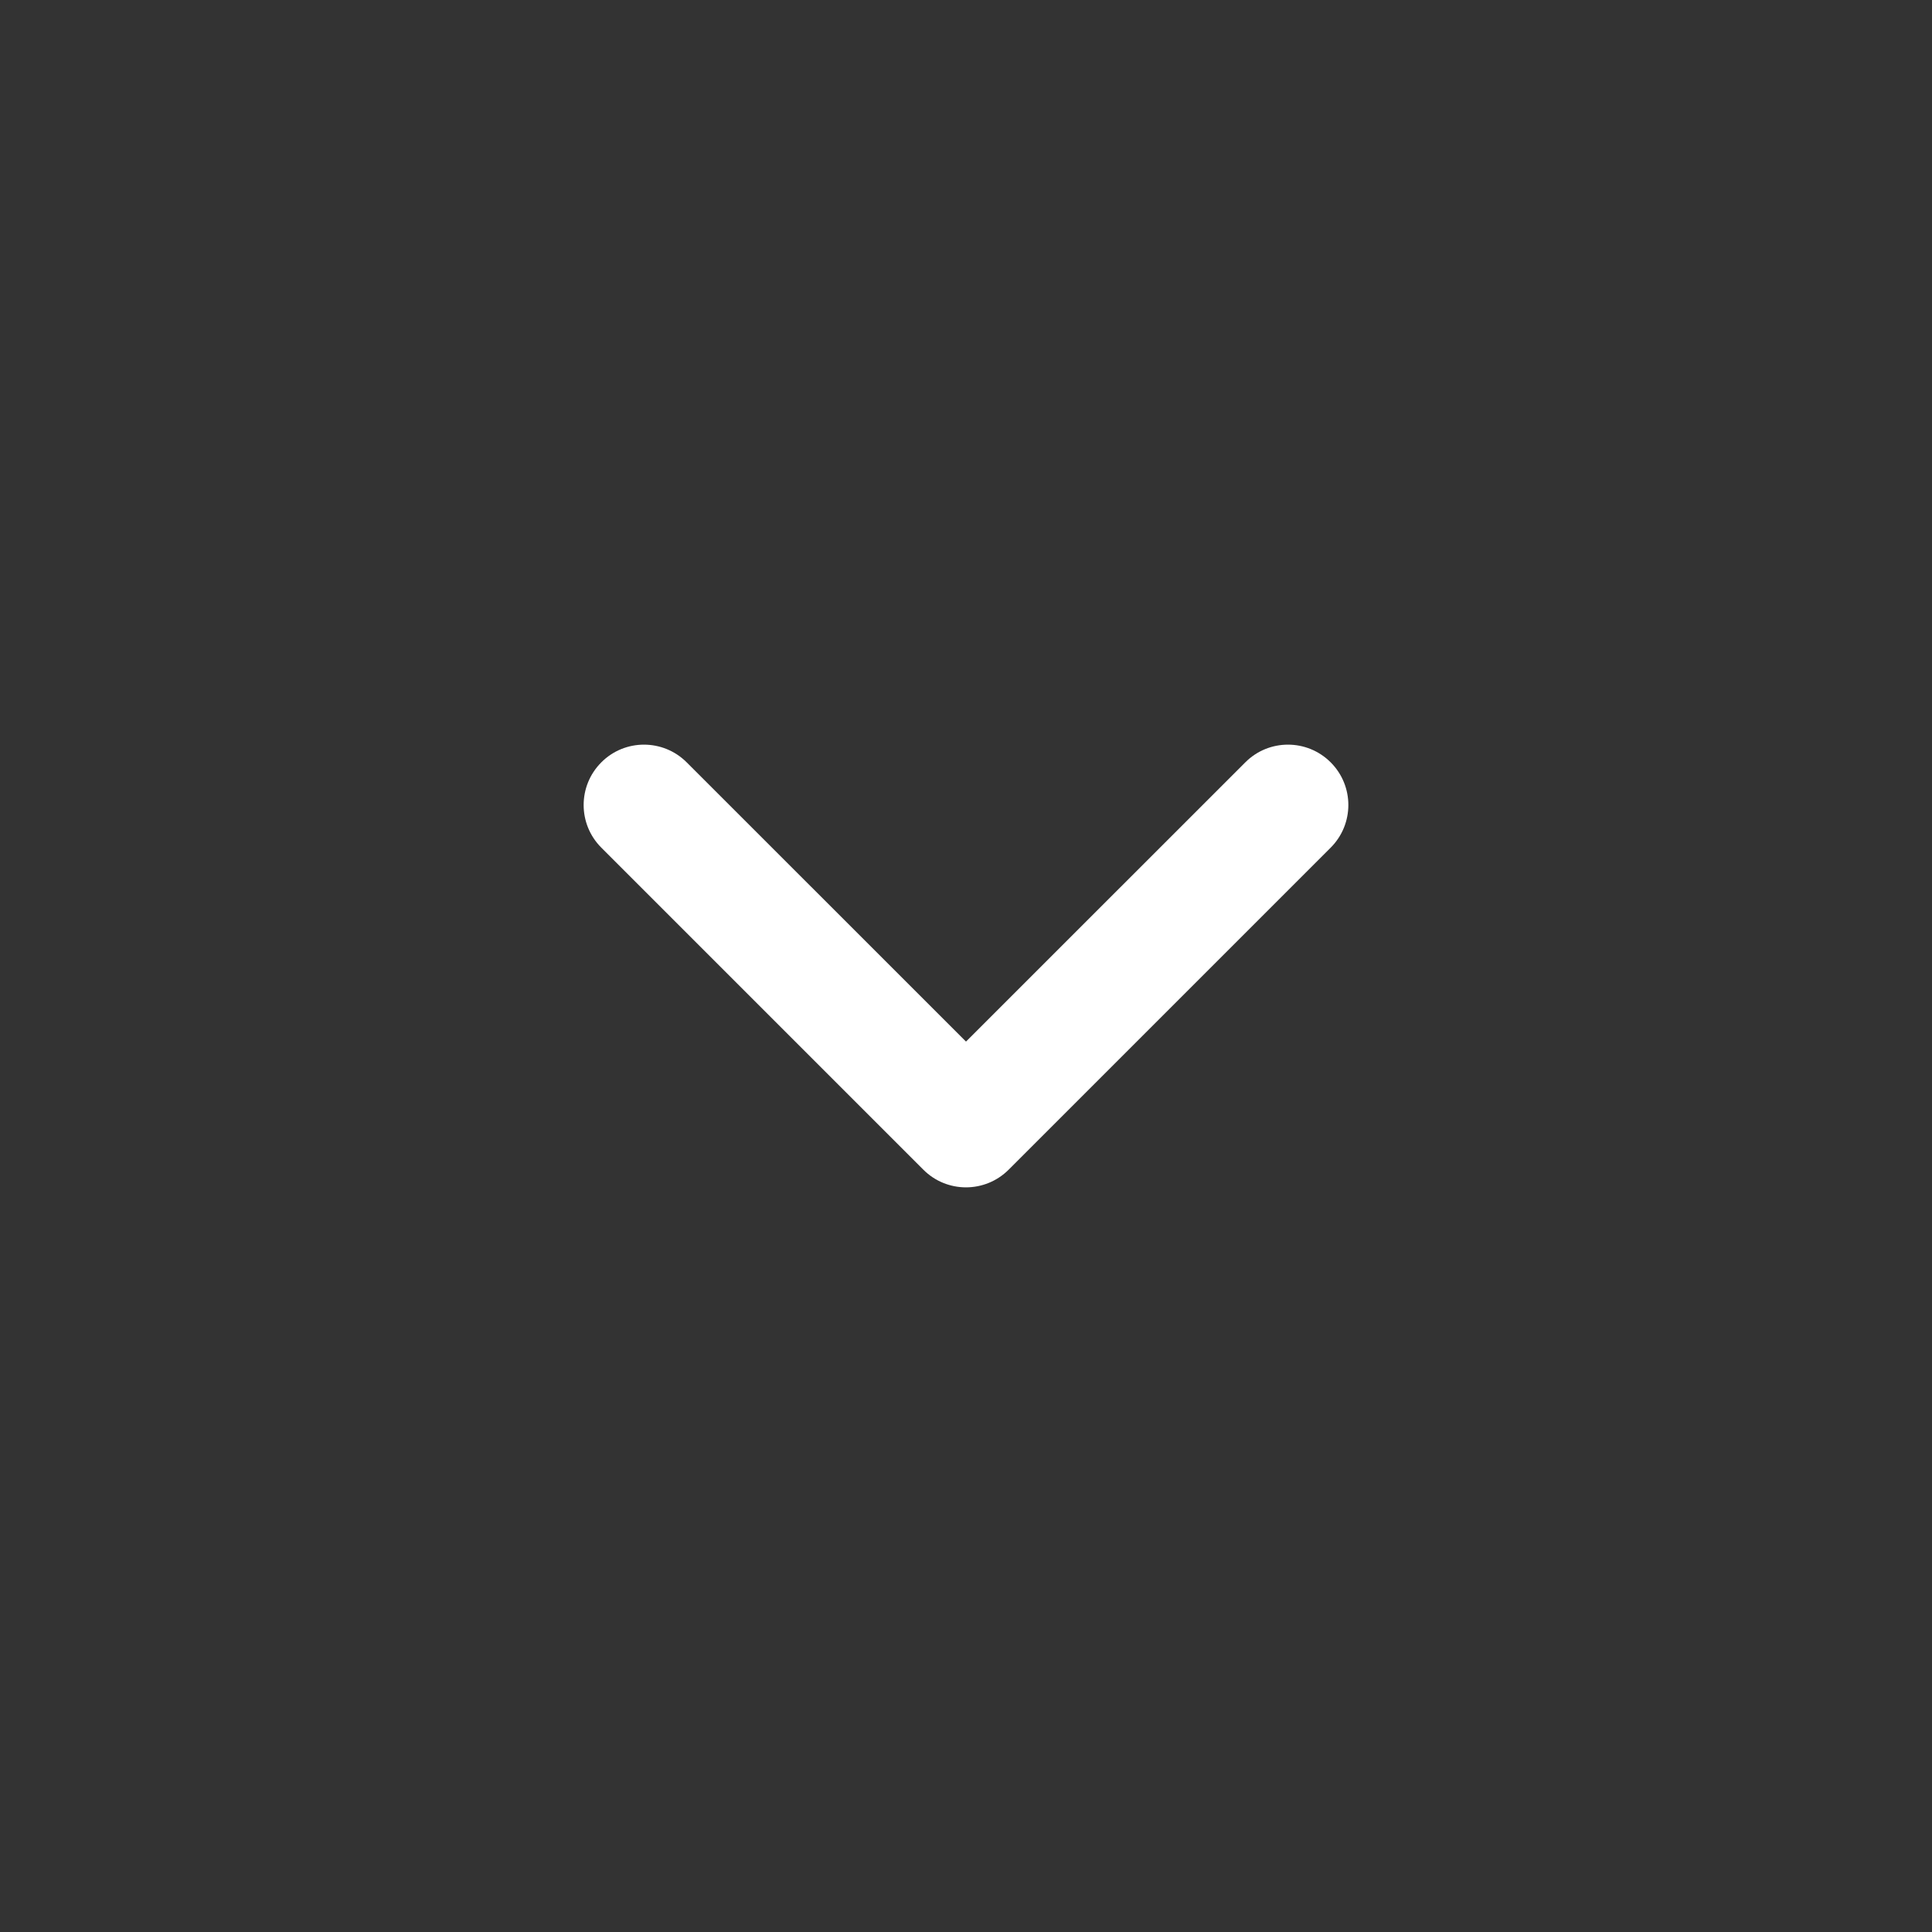 <svg width="24" height="24" viewBox="0 0 24 24" fill="none" xmlns="http://www.w3.org/2000/svg">
<rect x="0" y="0" width="24" height="24" fill="#333333" stroke="none"/>
<path fill-rule="evenodd" clip-rule="evenodd" d="M7.47 9.47C7.762 9.177 8.237 9.177 8.53 9.47L12 12.939L15.47 9.47C15.762 9.177 16.237 9.177 16.53 9.47C16.823 9.763 16.823 10.237 16.53 10.53L12.53 14.53C12.237 14.823 11.762 14.823 11.47 14.53L7.47 10.53C7.177 10.237 7.177 9.763 7.47 9.47Z" fill="white"/>
</svg>
